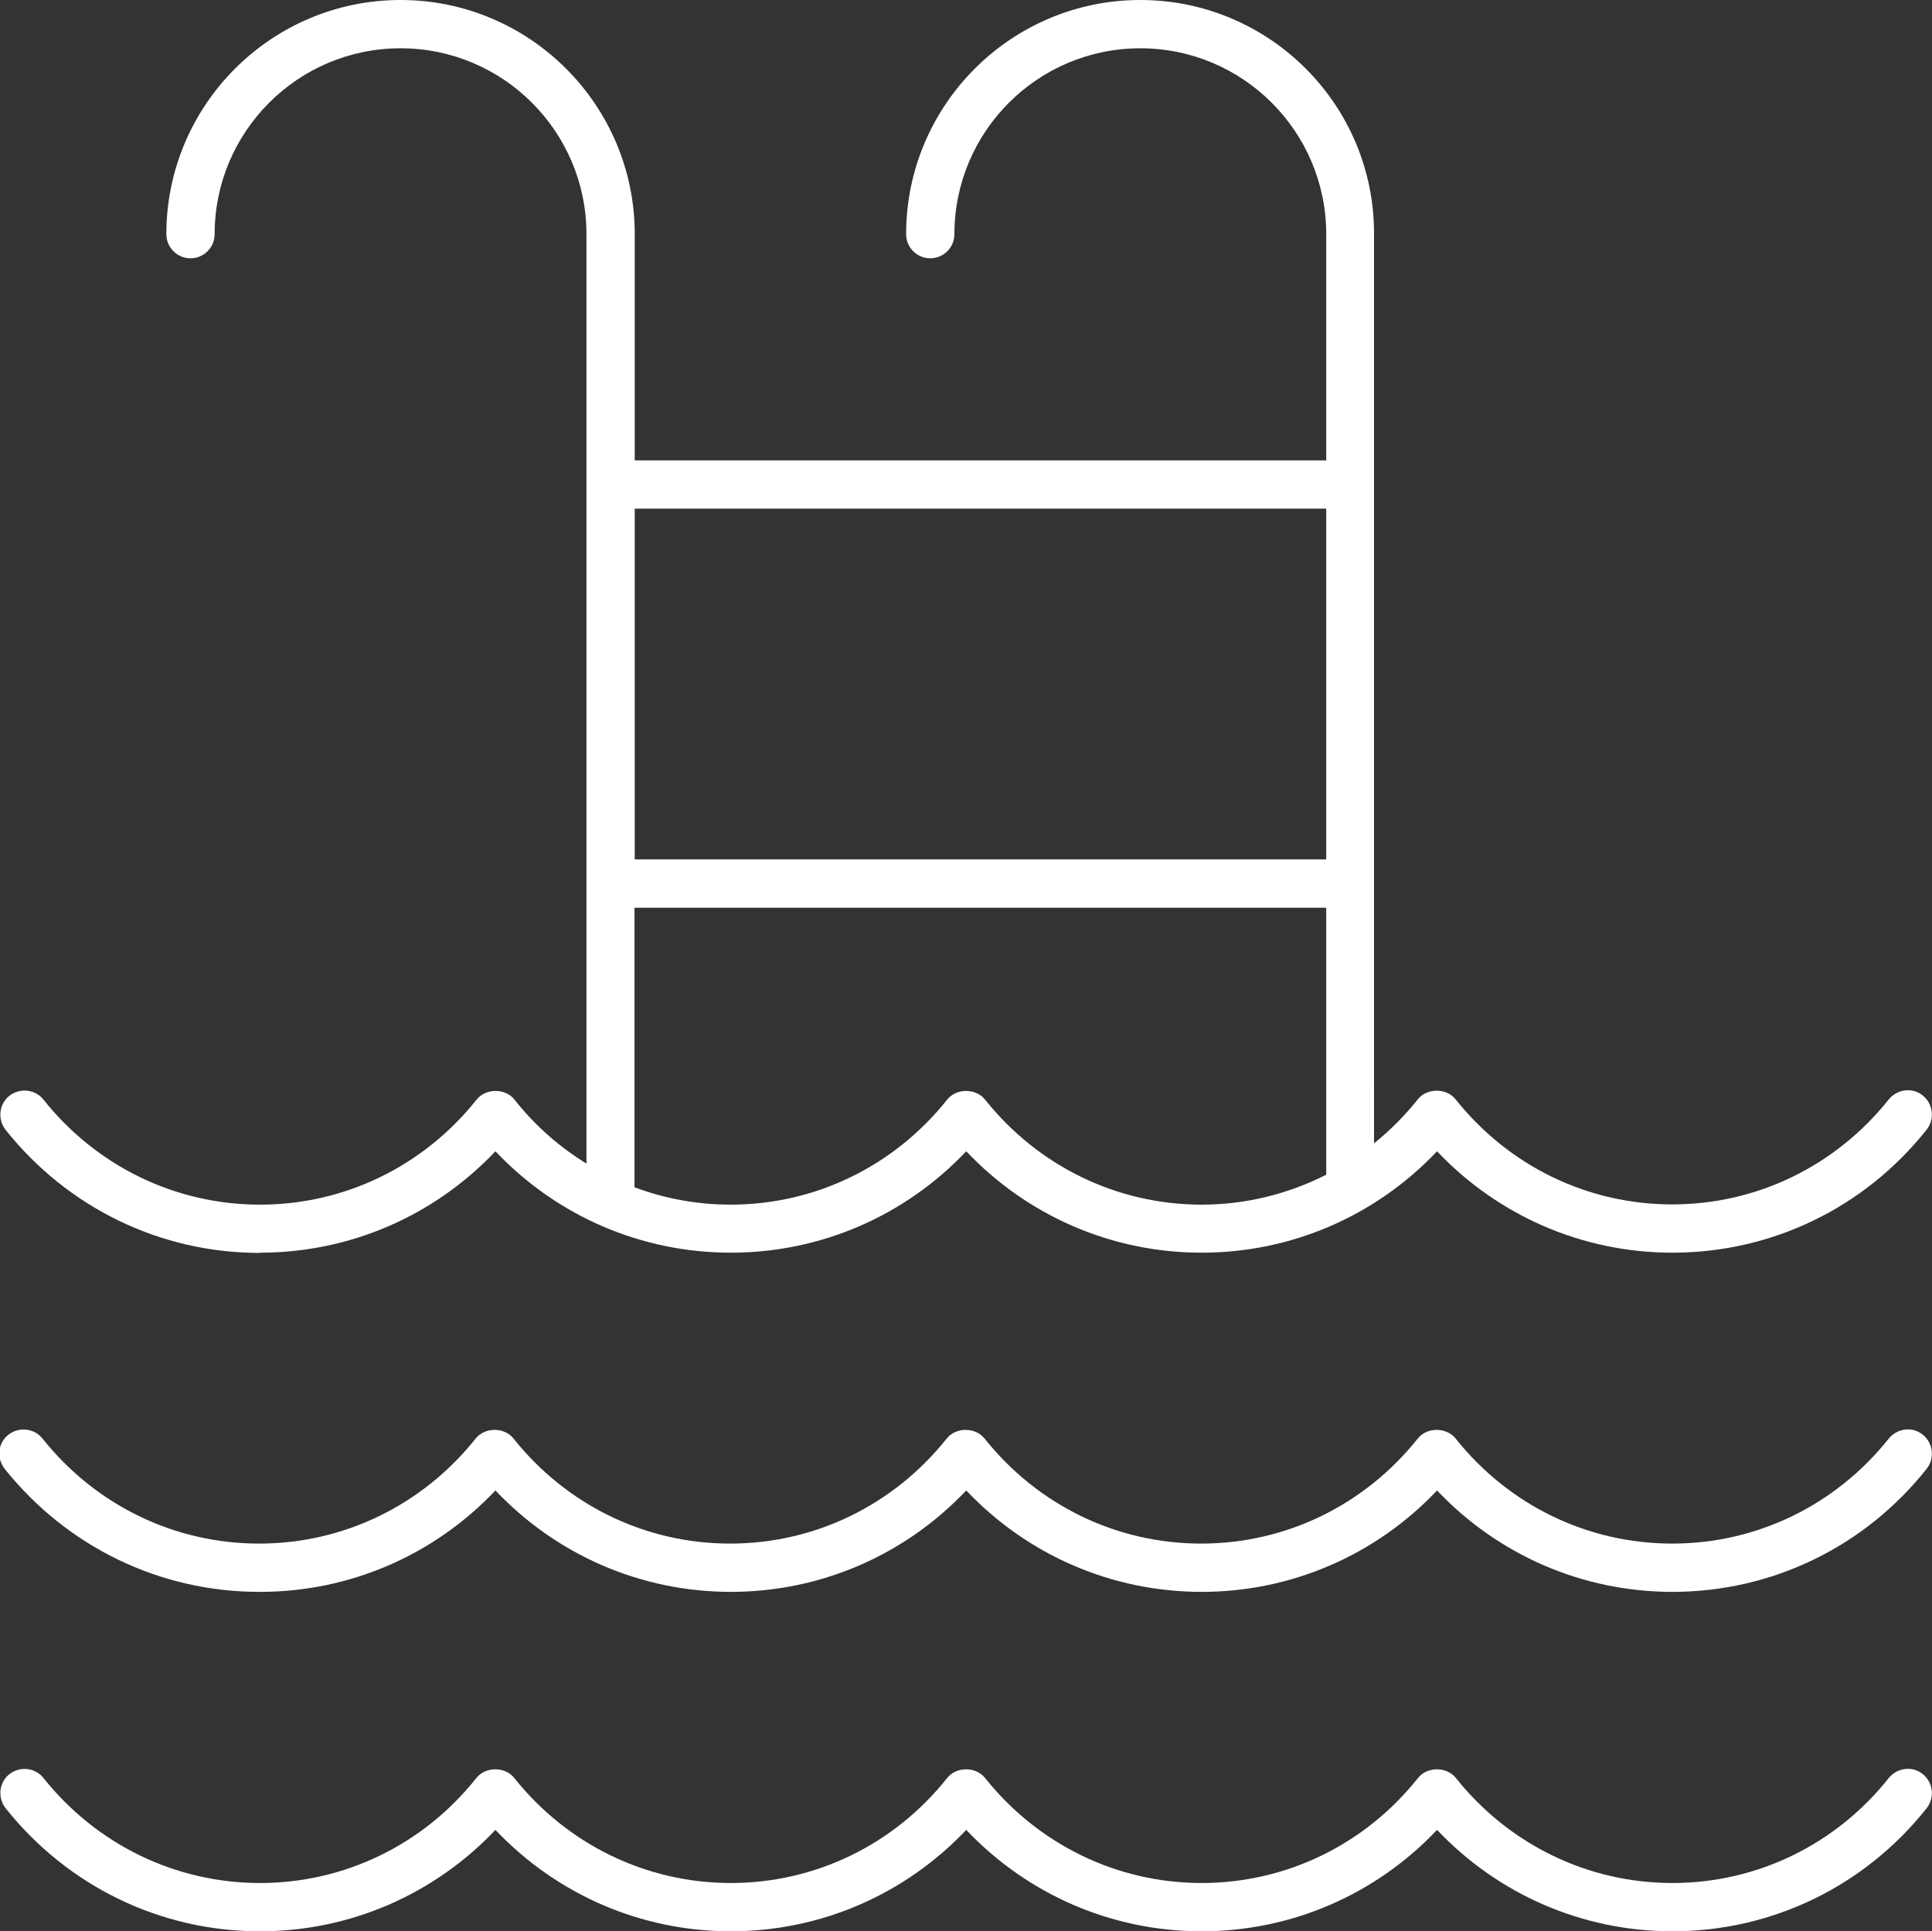 <?xml version="1.0" encoding="UTF-8"?>
<svg xmlns="http://www.w3.org/2000/svg" id="Calque_2" data-name="Calque 2" viewBox="0 0 80.02 80">
  <rect x="0" y="0" width="80.02" height="80" fill="#333333" stroke="none"/>
  <defs>
    <style>
      .cls-1 {
        fill: #fff;
      }
    </style>
  </defs>
  <g id="Calque_1-2" data-name="Calque 1">
    <path class="cls-1" d="M10.77,80c3.72,0,7.21-1.52,9.75-4.2,2.54,2.68,6.03,4.2,9.75,4.2s7.21-1.52,9.75-4.2c2.54,2.68,6.03,4.2,9.75,4.2s7.21-1.52,9.75-4.2c2.54,2.68,6.03,4.2,9.75,4.2,4.12,0,7.96-1.86,10.53-5.1.34-.43.27-1.06-.16-1.41s-1.06-.27-1.41.16c-2.19,2.76-5.46,4.35-8.96,4.35s-6.77-1.59-8.97-4.35c-.38-.48-1.19-.48-1.57,0-2.19,2.76-5.46,4.35-8.96,4.35s-6.77-1.59-8.97-4.35c-.38-.48-1.19-.48-1.57,0-2.19,2.76-5.46,4.35-8.96,4.35s-6.77-1.59-8.97-4.35c-.38-.48-1.19-.48-1.57,0-2.19,2.76-5.46,4.35-8.96,4.35s-6.77-1.59-8.97-4.35c-.34-.43-.97-.5-1.41-.16-.43.34-.5.97-.16,1.41,2.58,3.24,6.42,5.1,10.53,5.1h0Z"></path>
    <path class="cls-1" d="M10.77,65.94c3.72,0,7.21-1.52,9.75-4.2,2.54,2.68,6.03,4.2,9.75,4.2s7.21-1.52,9.75-4.2c2.54,2.68,6.03,4.2,9.75,4.2s7.21-1.52,9.75-4.2c2.54,2.68,6.03,4.2,9.75,4.2,4.12,0,7.96-1.86,10.53-5.1.34-.43.27-1.06-.16-1.41s-1.06-.27-1.41.16c-2.2,2.76-5.46,4.35-8.97,4.35s-6.77-1.59-8.97-4.35c-.38-.48-1.19-.48-1.57,0-2.2,2.76-5.46,4.35-8.97,4.35s-6.77-1.59-8.97-4.35c-.38-.48-1.19-.48-1.57,0-2.2,2.76-5.46,4.35-8.97,4.35s-6.77-1.59-8.97-4.35c-.38-.48-1.19-.48-1.57,0-2.2,2.76-5.46,4.35-8.97,4.35s-6.77-1.59-8.97-4.35c-.34-.43-.97-.5-1.41-.16s-.5.97-.16,1.41c2.59,3.24,6.43,5.1,10.55,5.1h0Z"></path>
    <path class="cls-1" d="M10.77,51.89c3.72,0,7.21-1.52,9.75-4.2,2.54,2.68,6.03,4.2,9.75,4.2s7.21-1.52,9.75-4.2c2.54,2.68,6.03,4.2,9.75,4.2s7.21-1.52,9.75-4.2c2.54,2.68,6.03,4.2,9.75,4.2,4.12,0,7.96-1.86,10.53-5.1.34-.43.27-1.06-.16-1.41s-1.06-.27-1.41.16c-2.2,2.76-5.46,4.35-8.97,4.35s-6.77-1.59-8.97-4.35c-.38-.48-1.19-.48-1.57,0-.54.68-1.15,1.29-1.81,1.82V9.7C56.93,4.35,52.58,0,47.23,0s-9.7,4.35-9.7,9.7c0,.55.45,1,1,1s1-.45,1-1c0-4.25,3.45-7.7,7.7-7.7s7.7,3.45,7.7,7.7v9.37h-28.64v-9.37c0-5.35-4.35-9.7-9.7-9.7S6.89,4.35,6.89,9.7c0,.55.45,1,1,1s1-.45,1-1c0-4.25,3.45-7.7,7.7-7.7s7.7,3.45,7.7,7.7v38.5c-1.12-.69-2.14-1.58-2.98-2.65-.38-.48-1.19-.48-1.57,0-2.2,2.76-5.46,4.35-8.97,4.35s-6.77-1.59-8.97-4.35c-.34-.43-.97-.5-1.41-.16-.43.34-.5.97-.16,1.41,2.58,3.24,6.42,5.1,10.53,5.1h0ZM54.93,21.07v14.53h-28.64v-14.53h28.64ZM26.29,37.6h28.64v11.06c-1.58.8-3.33,1.24-5.16,1.24-3.5,0-6.77-1.59-8.97-4.35-.38-.48-1.19-.48-1.57,0-2.2,2.76-5.46,4.35-8.97,4.35-1.38,0-2.73-.25-3.98-.72v-11.57Z"></path>
  </g>
</svg>

